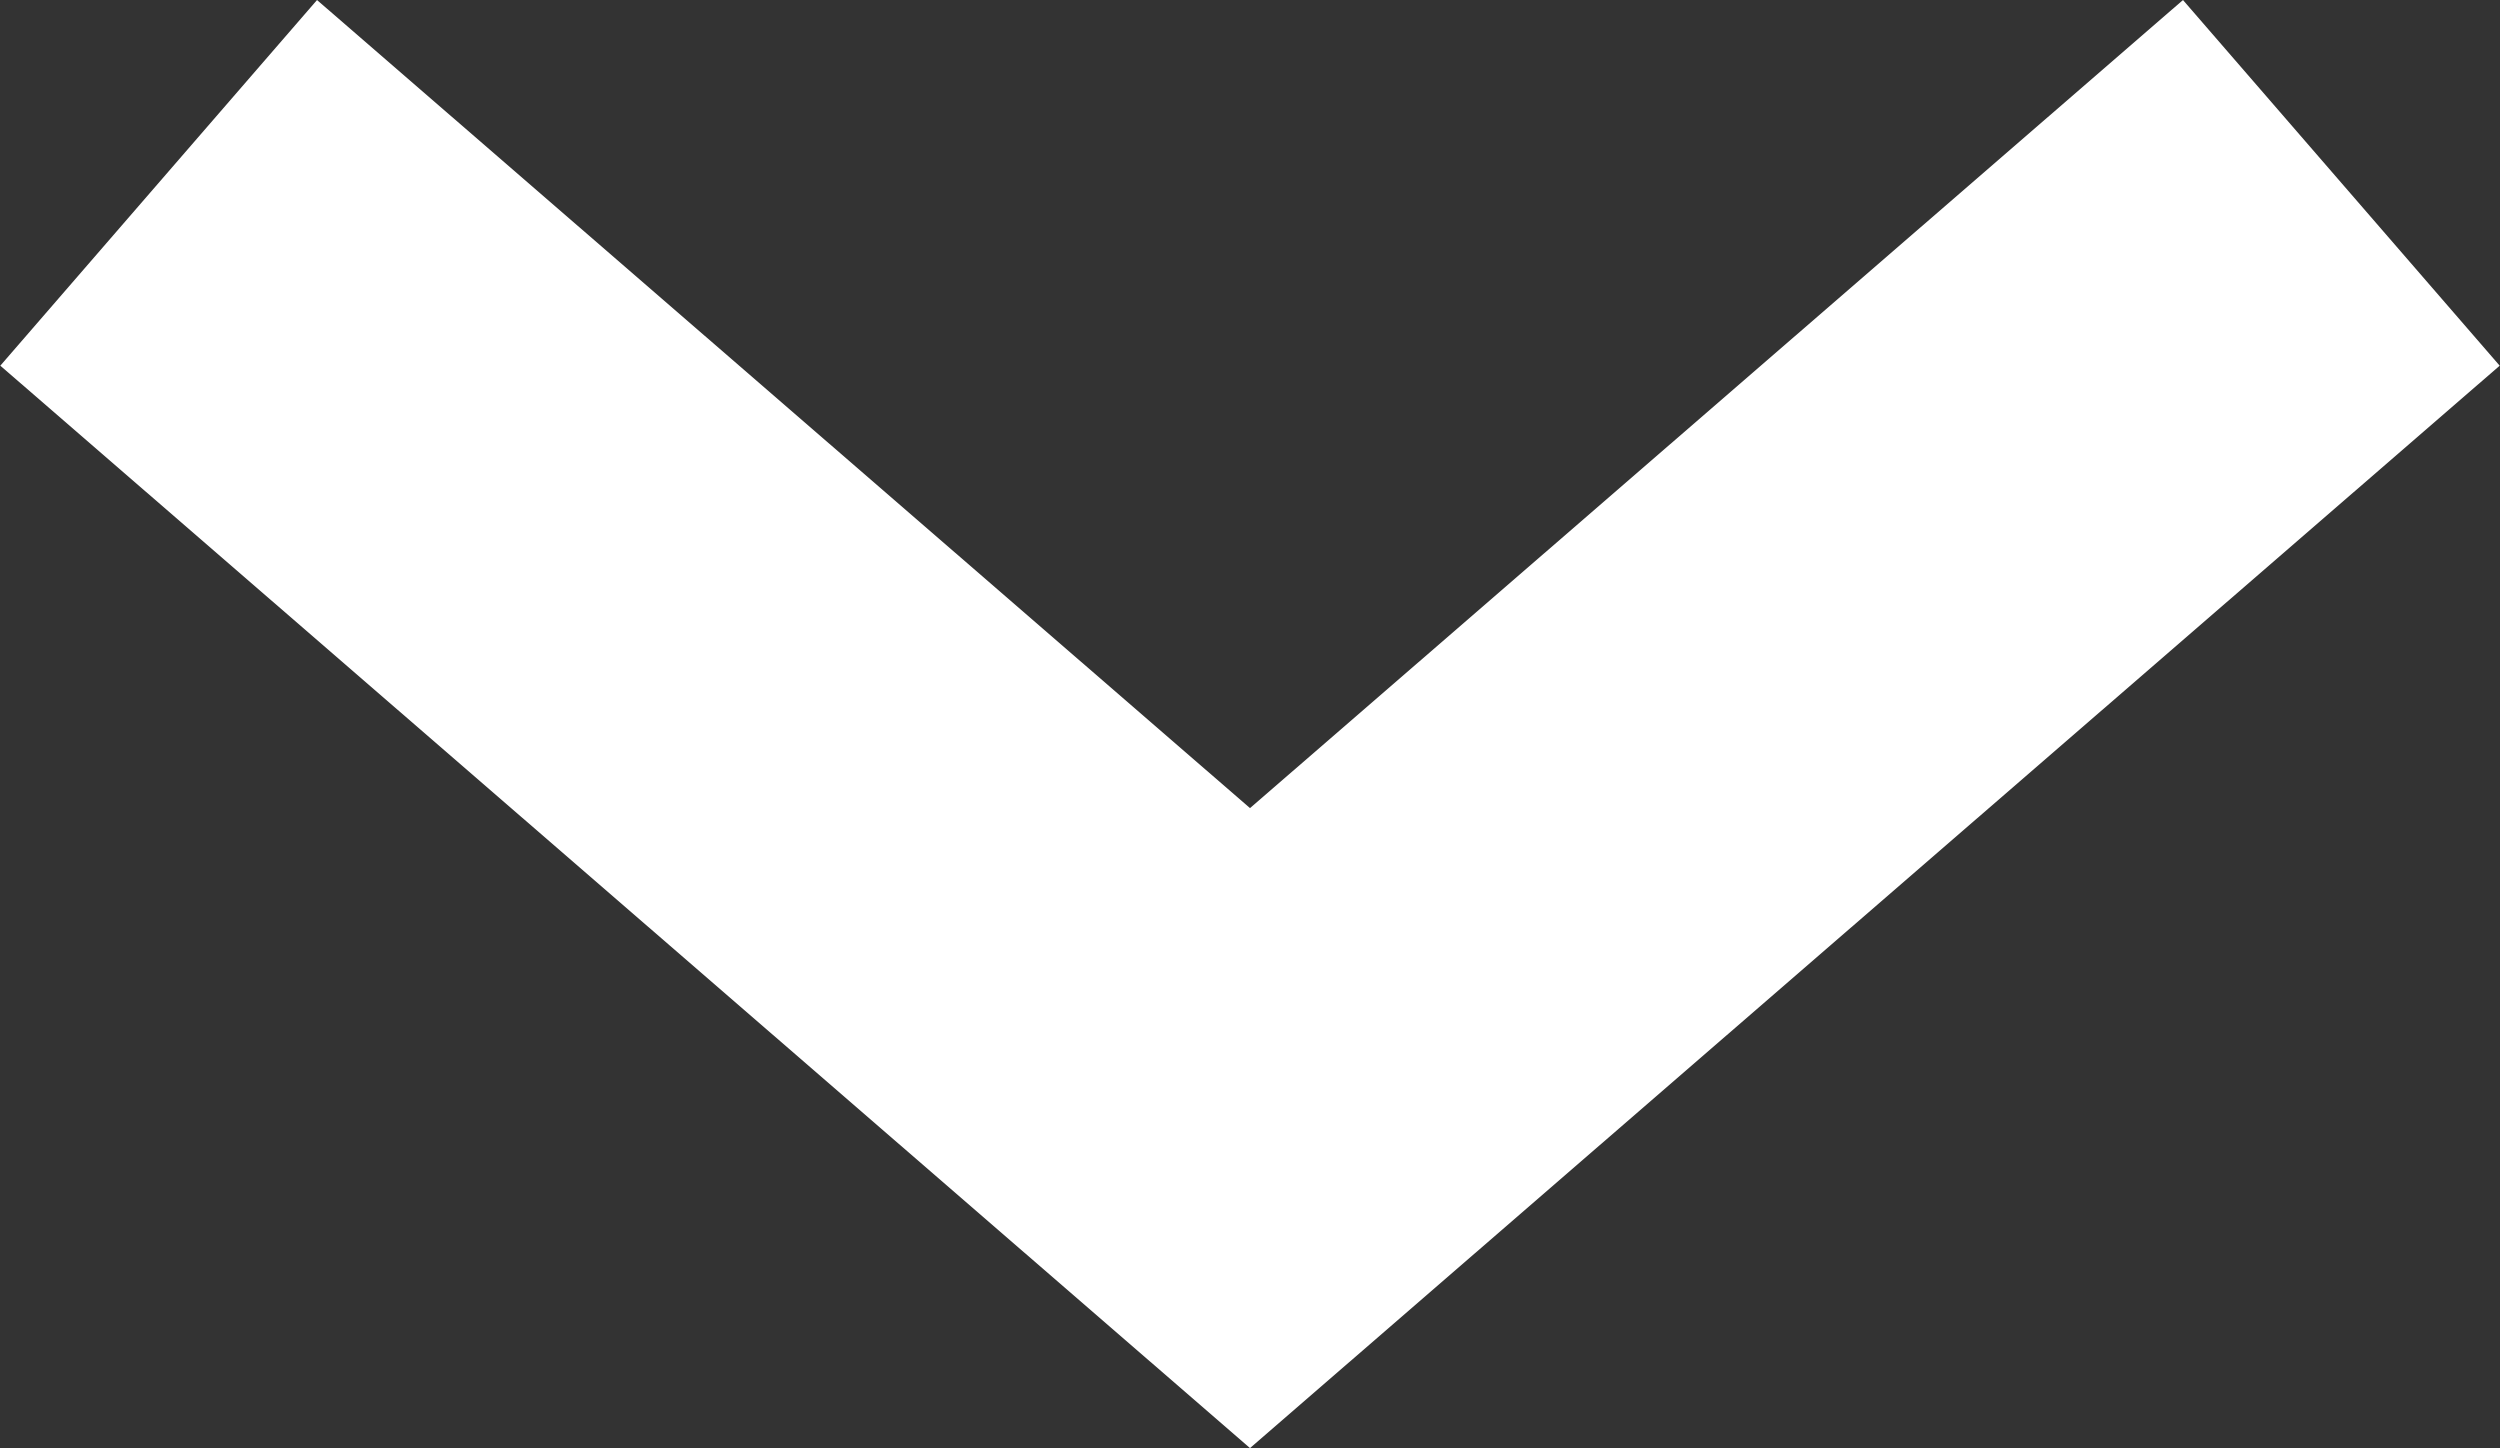 <svg xmlns="http://www.w3.org/2000/svg" viewBox="0 0 25.84 14.97"><rect x="0" y="0" width="25.84" height="14.97" fill="#333333" stroke="none"/><defs><style>.cls-1{fill:none;stroke:#fff;stroke-miterlimit:10;stroke-width:5px;}</style></defs><title>manual_arrow23</title><g id="レイヤー_2" data-name="レイヤー 2"><g id="コンテンツ"><path class="cls-1" d="M24.2,1.89,12.92,11.66,1.64,1.89"/></g></g></svg>